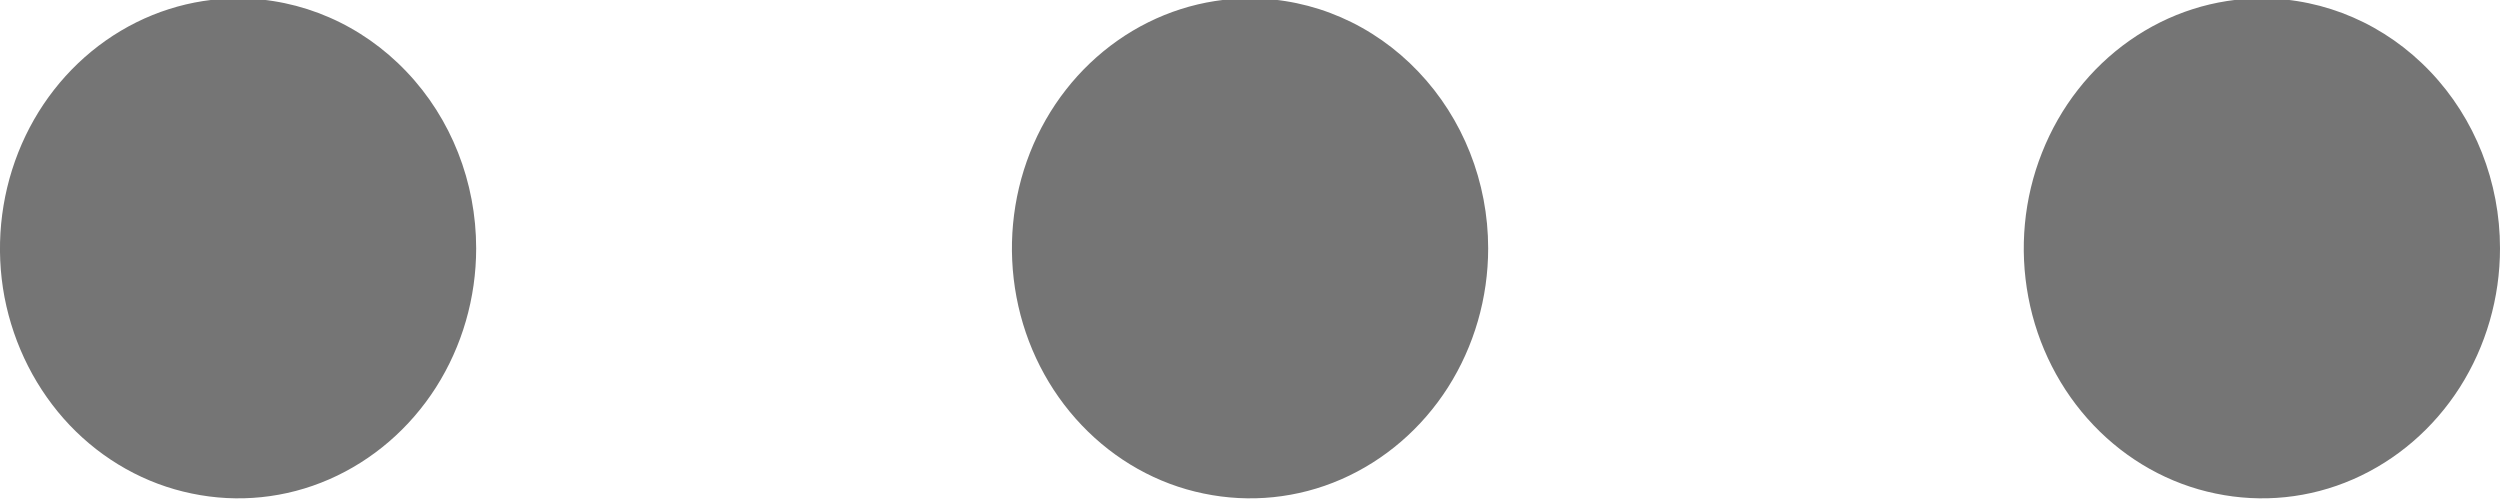 <svg width="15" height="3" viewBox="0 0 15 3" fill="none" xmlns="http://www.w3.org/2000/svg">
<path d="M8.929 1.49C8.929 1.787 8.845 2.077 8.688 2.324C8.531 2.57 8.308 2.762 8.047 2.876C7.786 2.99 7.498 3.019 7.221 2.961C6.944 2.904 6.69 2.761 6.49 2.551C6.29 2.341 6.154 2.074 6.099 1.783C6.044 1.492 6.072 1.19 6.18 0.916C6.288 0.642 6.471 0.408 6.706 0.243C6.941 0.078 7.217 -0.01 7.5 -0.01C7.879 -0.01 8.242 0.148 8.51 0.43C8.778 0.711 8.929 1.092 8.929 1.49ZM1.429 -0.01C1.146 -0.01 0.87 0.078 0.635 0.243C0.4 0.408 0.217 0.642 0.109 0.916C0.001 1.19 -0.028 1.492 0.027 1.783C0.083 2.074 0.219 2.341 0.418 2.551C0.618 2.761 0.873 2.904 1.15 2.961C1.427 3.019 1.714 2.99 1.975 2.876C2.236 2.762 2.459 2.57 2.616 2.324C2.773 2.077 2.857 1.787 2.857 1.49C2.857 1.092 2.707 0.711 2.439 0.43C2.171 0.148 1.807 -0.01 1.429 -0.01ZM13.571 -0.01C13.289 -0.01 13.013 0.078 12.778 0.243C12.543 0.408 12.36 0.642 12.252 0.916C12.143 1.19 12.115 1.492 12.17 1.783C12.225 2.074 12.361 2.341 12.561 2.551C12.761 2.761 13.016 2.904 13.293 2.961C13.57 3.019 13.857 2.99 14.118 2.876C14.379 2.762 14.602 2.57 14.759 2.324C14.916 2.077 15 1.787 15 1.49C15 1.092 14.85 0.711 14.582 0.43C14.314 0.148 13.95 -0.01 13.571 -0.01Z" fill="#757575"/>
</svg>
